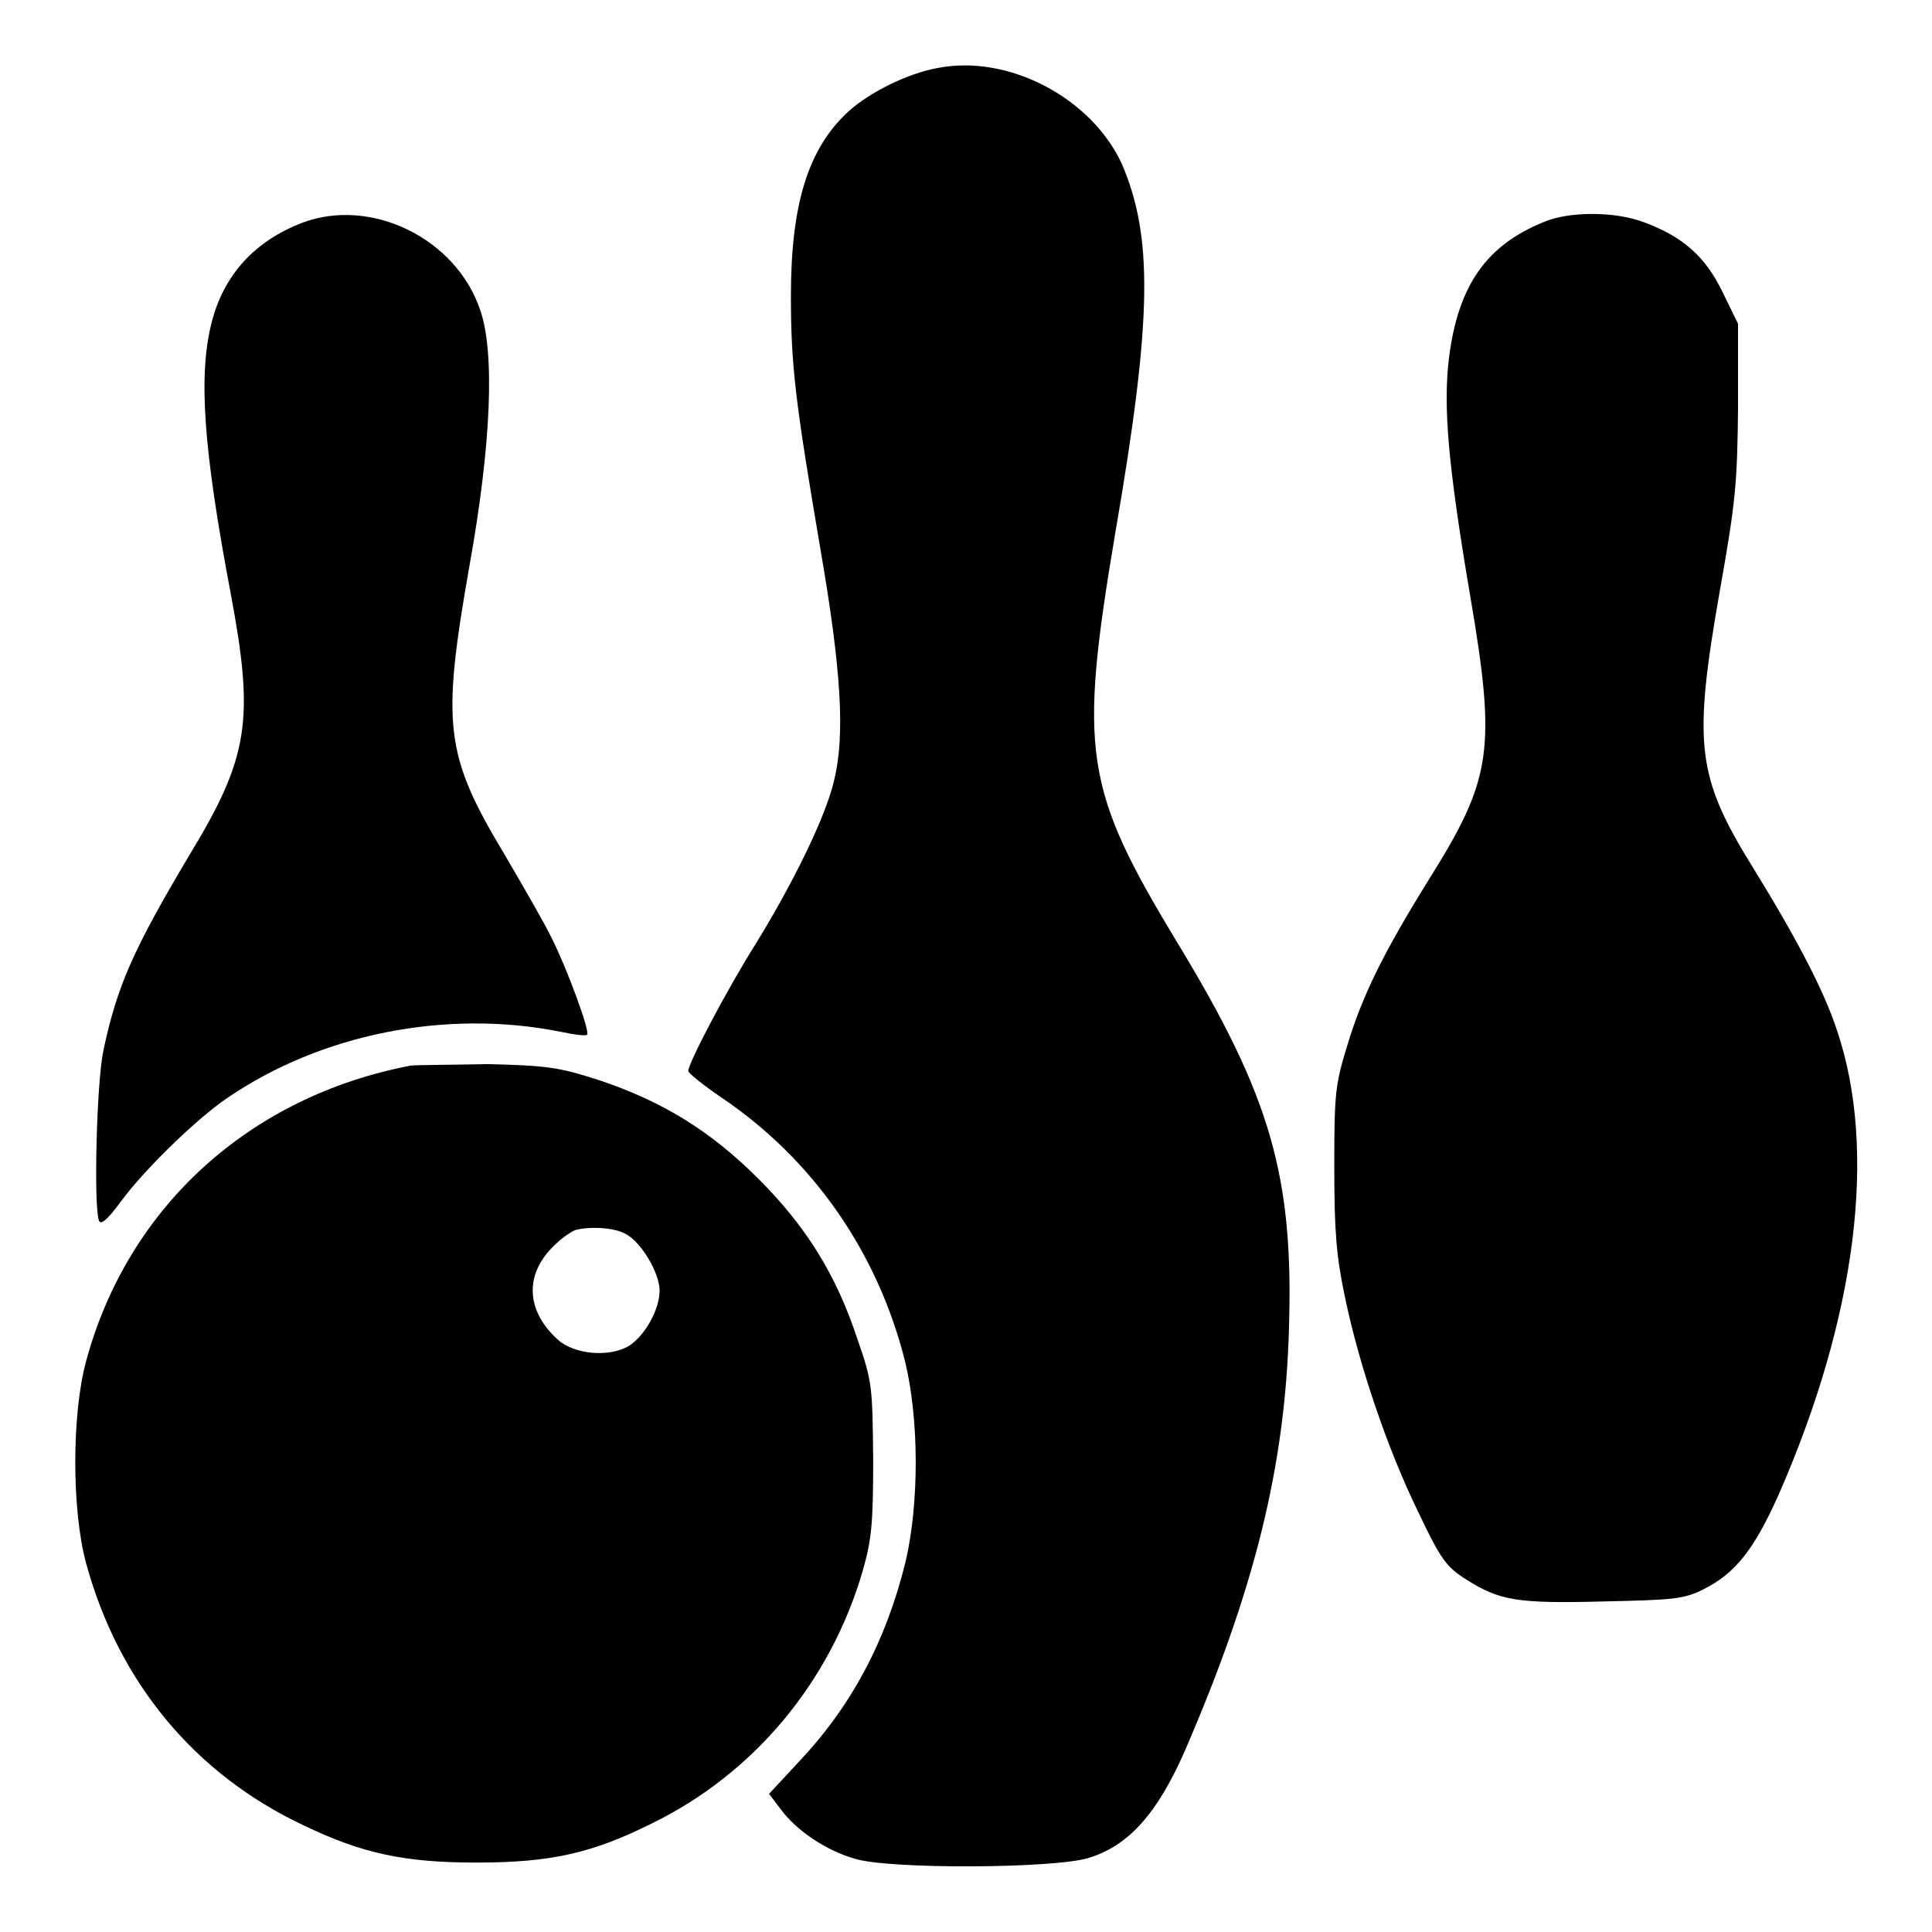 <?xml version="1.0" encoding="utf-8"?>
<!-- Svg Vector Icons : http://www.onlinewebfonts.com/icon -->
<!DOCTYPE svg PUBLIC "-//W3C//DTD SVG 1.1//EN" "http://www.w3.org/Graphics/SVG/1.1/DTD/svg11.dtd">
<svg version="1.1" xmlns="http://www.w3.org/2000/svg" xmlns:xlink="http://www.w3.org/1999/xlink" x="0px" y="0px" viewBox="0 0 256 256" enable-background="new 0 0 256 256" xml:space="preserve">
<g><g><g><path fill="#000000" d="M124.3,9c-4,0.7-9,3.2-11.8,5.7c-5.4,4.9-7.7,12.3-7.7,24.5c0,9.3,0.6,14.1,3.9,33.5c2.8,16.2,3.3,24.8,1.8,30.8c-1.1,4.7-5.3,13.3-10.2,21.3c-4.1,6.5-9.1,16.1-9.1,17.1c0,0.3,2,1.9,4.5,3.6c12.1,8.2,20.6,20.5,24.2,34.8c1.9,7.7,1.9,18.9,0.1,26.6c-2.6,10.6-7.2,19.2-14.2,26.6l-3.9,4.2l1.6,2.1c2,2.7,5.9,5.4,9.8,6.5c4.5,1.4,26.3,1.3,30.9-0.1c5.3-1.6,9.1-5.8,12.8-14.2c9.2-21.3,13.3-37.6,13.8-56.1c0.6-20-2.4-30.6-14.8-51c-12.4-20.5-13.1-25.3-8.2-54.4c4.9-28.4,5-39.2,0.8-48.9C144.5,12.9,133.6,7.2,124.3,9z"/><path fill="#000000" d="M40.1,29.5c-6.3,2.4-10.5,6.9-12.1,13.4c-1.7,6.9-1.1,16.4,2.6,35.9c3.1,16.6,2.4,21.5-5.5,34.5c-7.5,12.6-9.6,17.4-11.4,25.9c-0.9,4.2-1.3,20.5-0.6,22.5c0.2,0.7,1.1,0,3-2.6c3.1-4.2,10-10.9,14-13.6c12.4-8.5,29-11.8,44.1-8.8c1.9,0.4,3.4,0.6,3.6,0.4c0.4-0.4-2.6-8.6-4.6-12.6c-1-2.1-3.9-7.1-6.3-11.2c-8-13.3-8.4-17.2-4.7-38.3c2.9-16.1,3.4-28.4,1.4-34C60.4,31.6,49.2,26.1,40.1,29.5z"/><path fill="#000000" d="M204.6,29.4c-7.7,3.1-11.4,8.5-12.6,18c-0.8,6.5-0.1,14.4,2.8,31.5c3.5,20.5,2.9,24.3-5.5,37.7c-5.9,9.5-8.8,15.3-10.8,22c-1.6,5.2-1.7,6.4-1.7,16.2c0,8.5,0.3,11.8,1.4,17c1.9,9.2,5.7,20.3,9.7,28.5c3,6.3,3.7,7.3,6.4,9c4.4,2.8,6.8,3.2,18.2,2.9c9.2-0.2,10.6-0.3,13.2-1.6c4.2-2.1,6.7-5.2,10-12.6c10.3-23.5,13.1-45.6,7.7-61.5c-1.7-5.2-5.3-12.1-11.1-21.5c-7.5-12.1-8-16.3-4.4-36.8c2.1-11.8,2.3-14.2,2.4-24.3V42.9l-2.1-4.3c-2.3-4.7-5.3-7.3-10.5-9.2C213.9,28,207.9,28,204.6,29.4z"/><path fill="#000000" d="M54.4,141.2c-21.4,4.1-37.5,18.8-43,39.2c-1.9,7-1.9,19.7,0,26.7c4.3,15.8,14.4,28,28.9,34.8c7.7,3.7,13.3,4.9,22.8,4.9c9.8,0,15.3-1.2,23.3-5.2c13.5-6.6,23.6-18.7,27.9-33.4c1.2-4.2,1.4-6.3,1.4-14.9c-0.1-9.5-0.1-10.2-2.1-15.9c-2.8-8.5-6.8-14.9-13.1-21.2c-6.4-6.4-12.8-10.3-21.2-13.1c-5.3-1.7-6.8-1.9-14.6-2.1C59.9,141.1,55.3,141.1,54.4,141.2z M82.9,163.5c2.1,1.1,4.5,5.2,4.5,7.5c0,2.5-1.9,5.9-4,7.3c-2.6,1.6-7.3,1.2-9.5-0.8c-4.4-4-4.4-9-0.1-12.8c0.7-0.7,1.9-1.5,2.4-1.7C78,162.5,81.3,162.6,82.9,163.5z"/></g></g></g>
</svg>